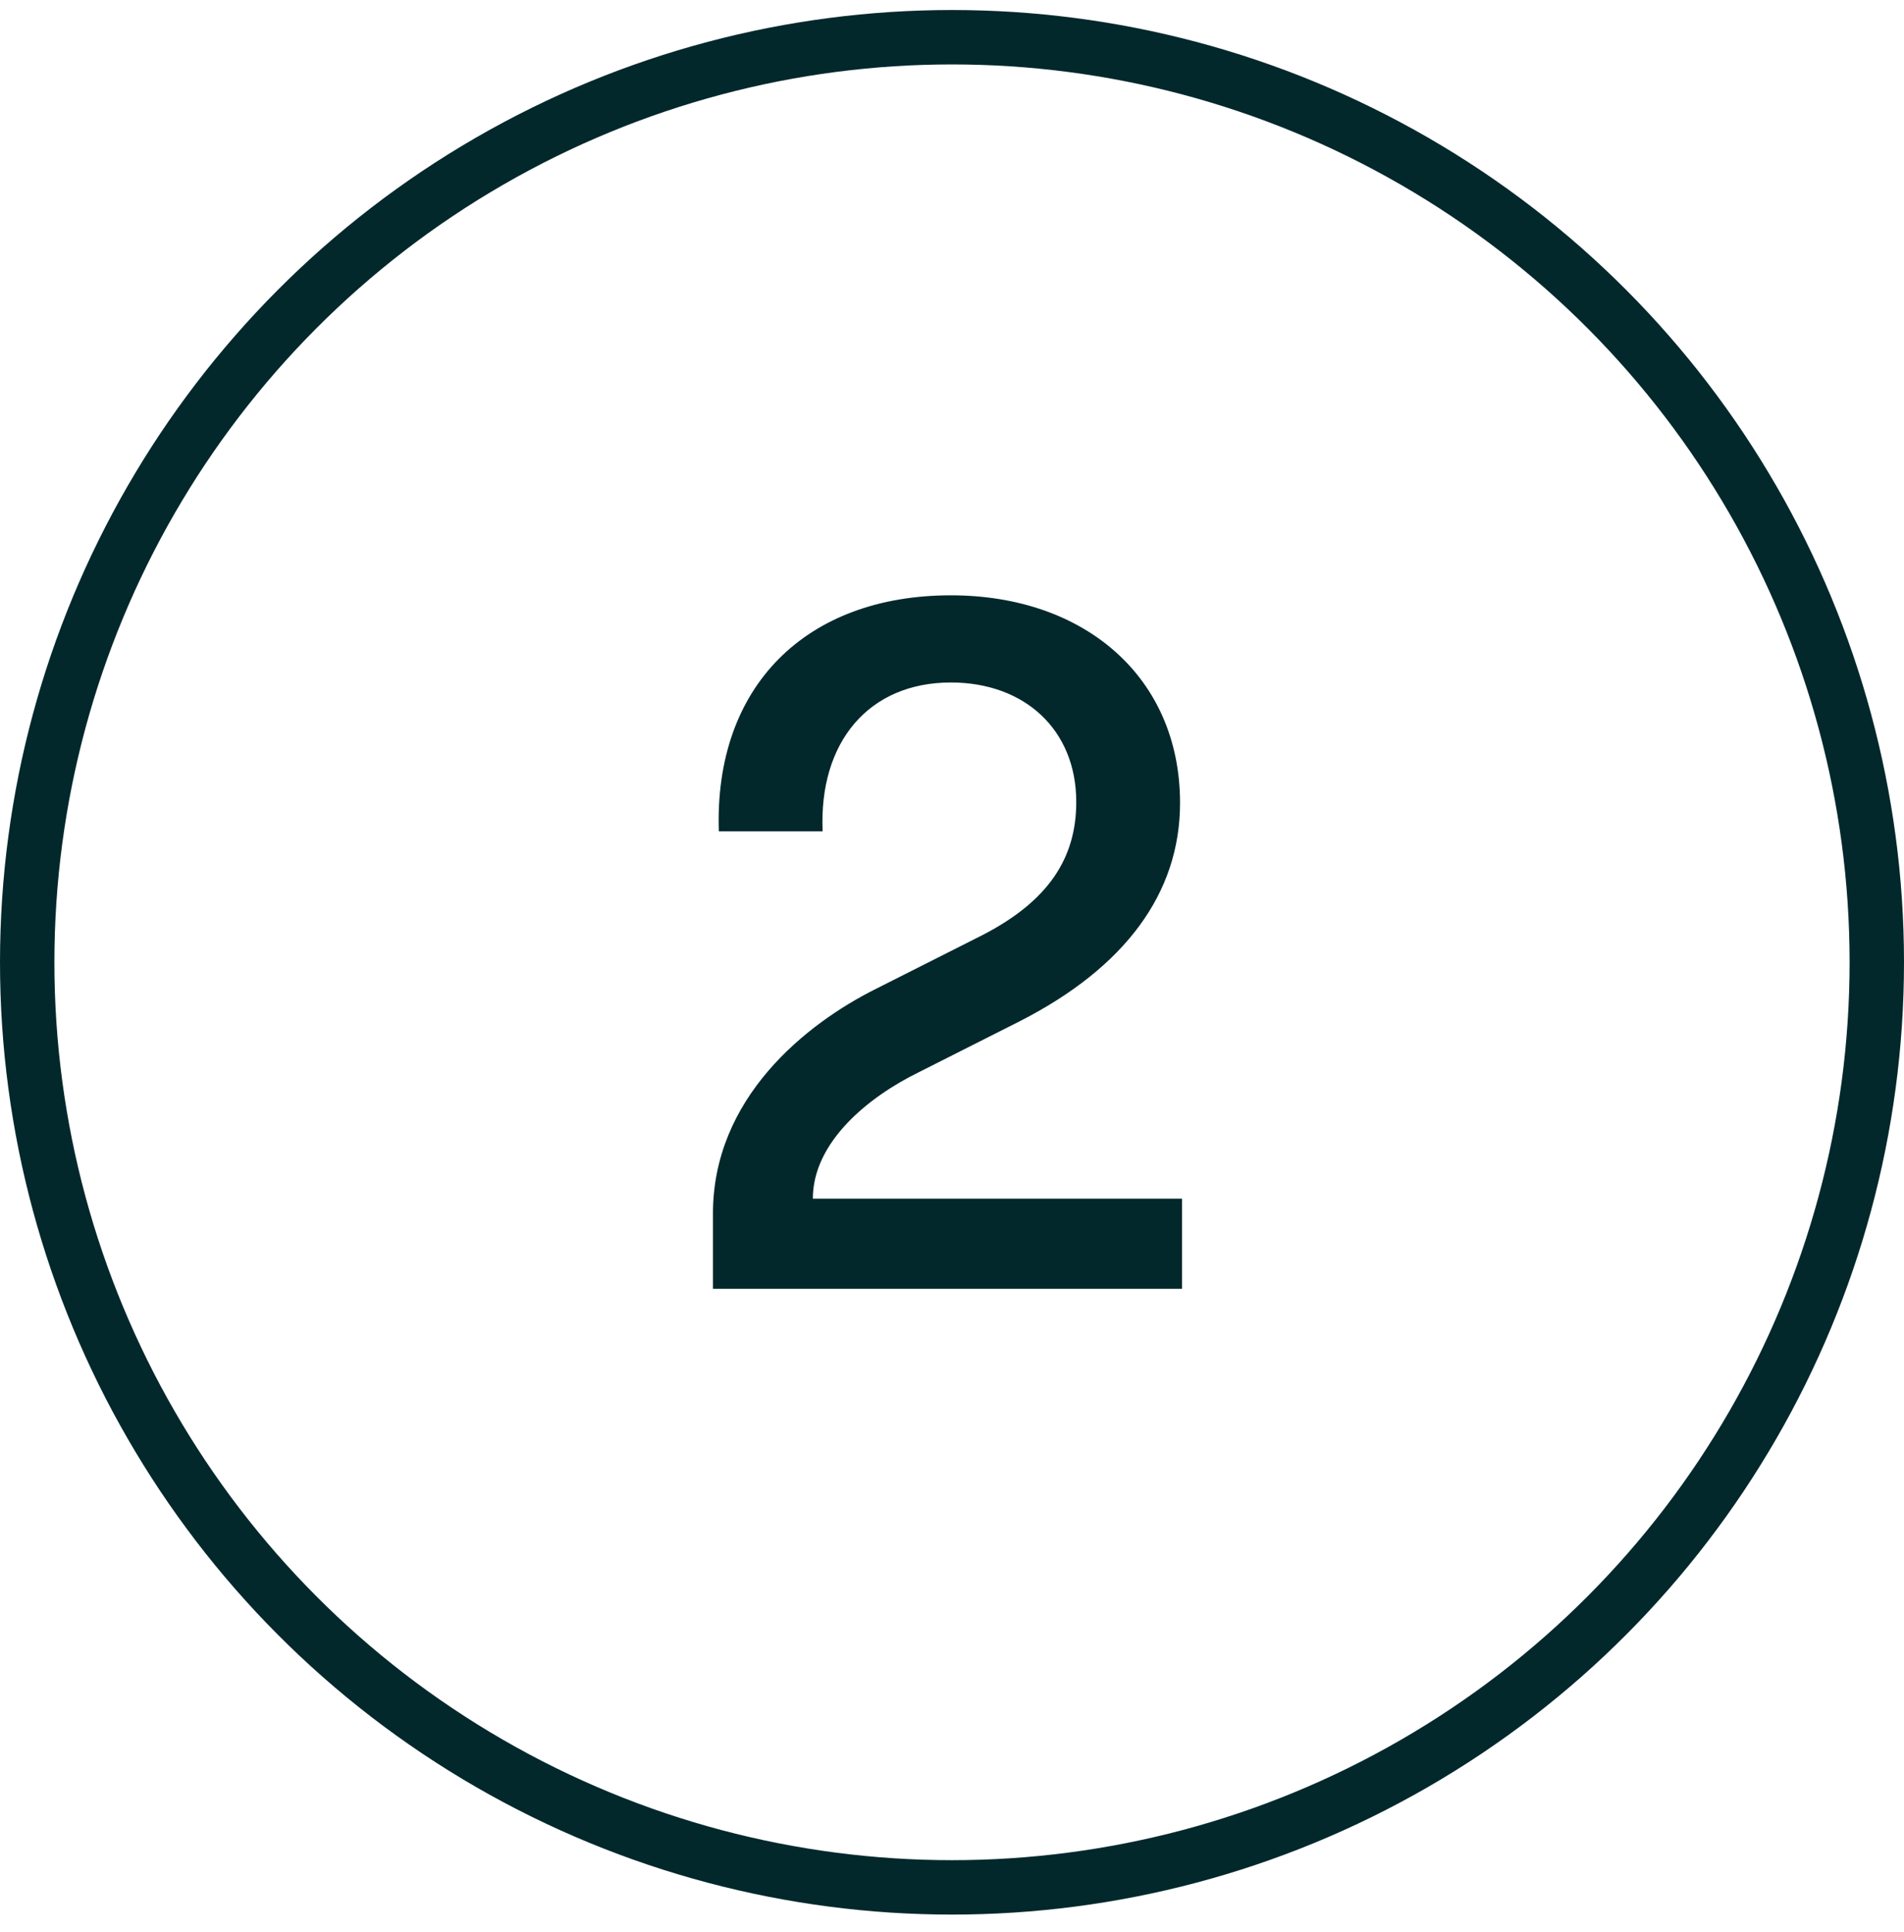 <svg width="70" height="71" viewBox="0 0 70 71" fill="none" xmlns="http://www.w3.org/2000/svg">
<path d="M26.428 30.556C26.248 25.228 29.632 21.88 34.96 21.88C39.892 21.88 43.384 24.904 43.384 29.512C43.384 32.824 41.368 35.56 37.48 37.54L33.772 39.412C31.936 40.312 29.884 41.968 29.884 44.056H43.456V47.368H26.212V44.668C26.176 40.348 29.668 37.612 32.188 36.352L36.112 34.372C38.56 33.112 39.568 31.528 39.568 29.476C39.568 26.812 37.66 25.084 34.96 25.084C31.936 25.084 30.1 27.28 30.244 30.556H26.428Z" fill="#03282C"/>
<circle cx="35" cy="35.368" r="34" stroke="#03282C" stroke-width="2"/>
</svg>
